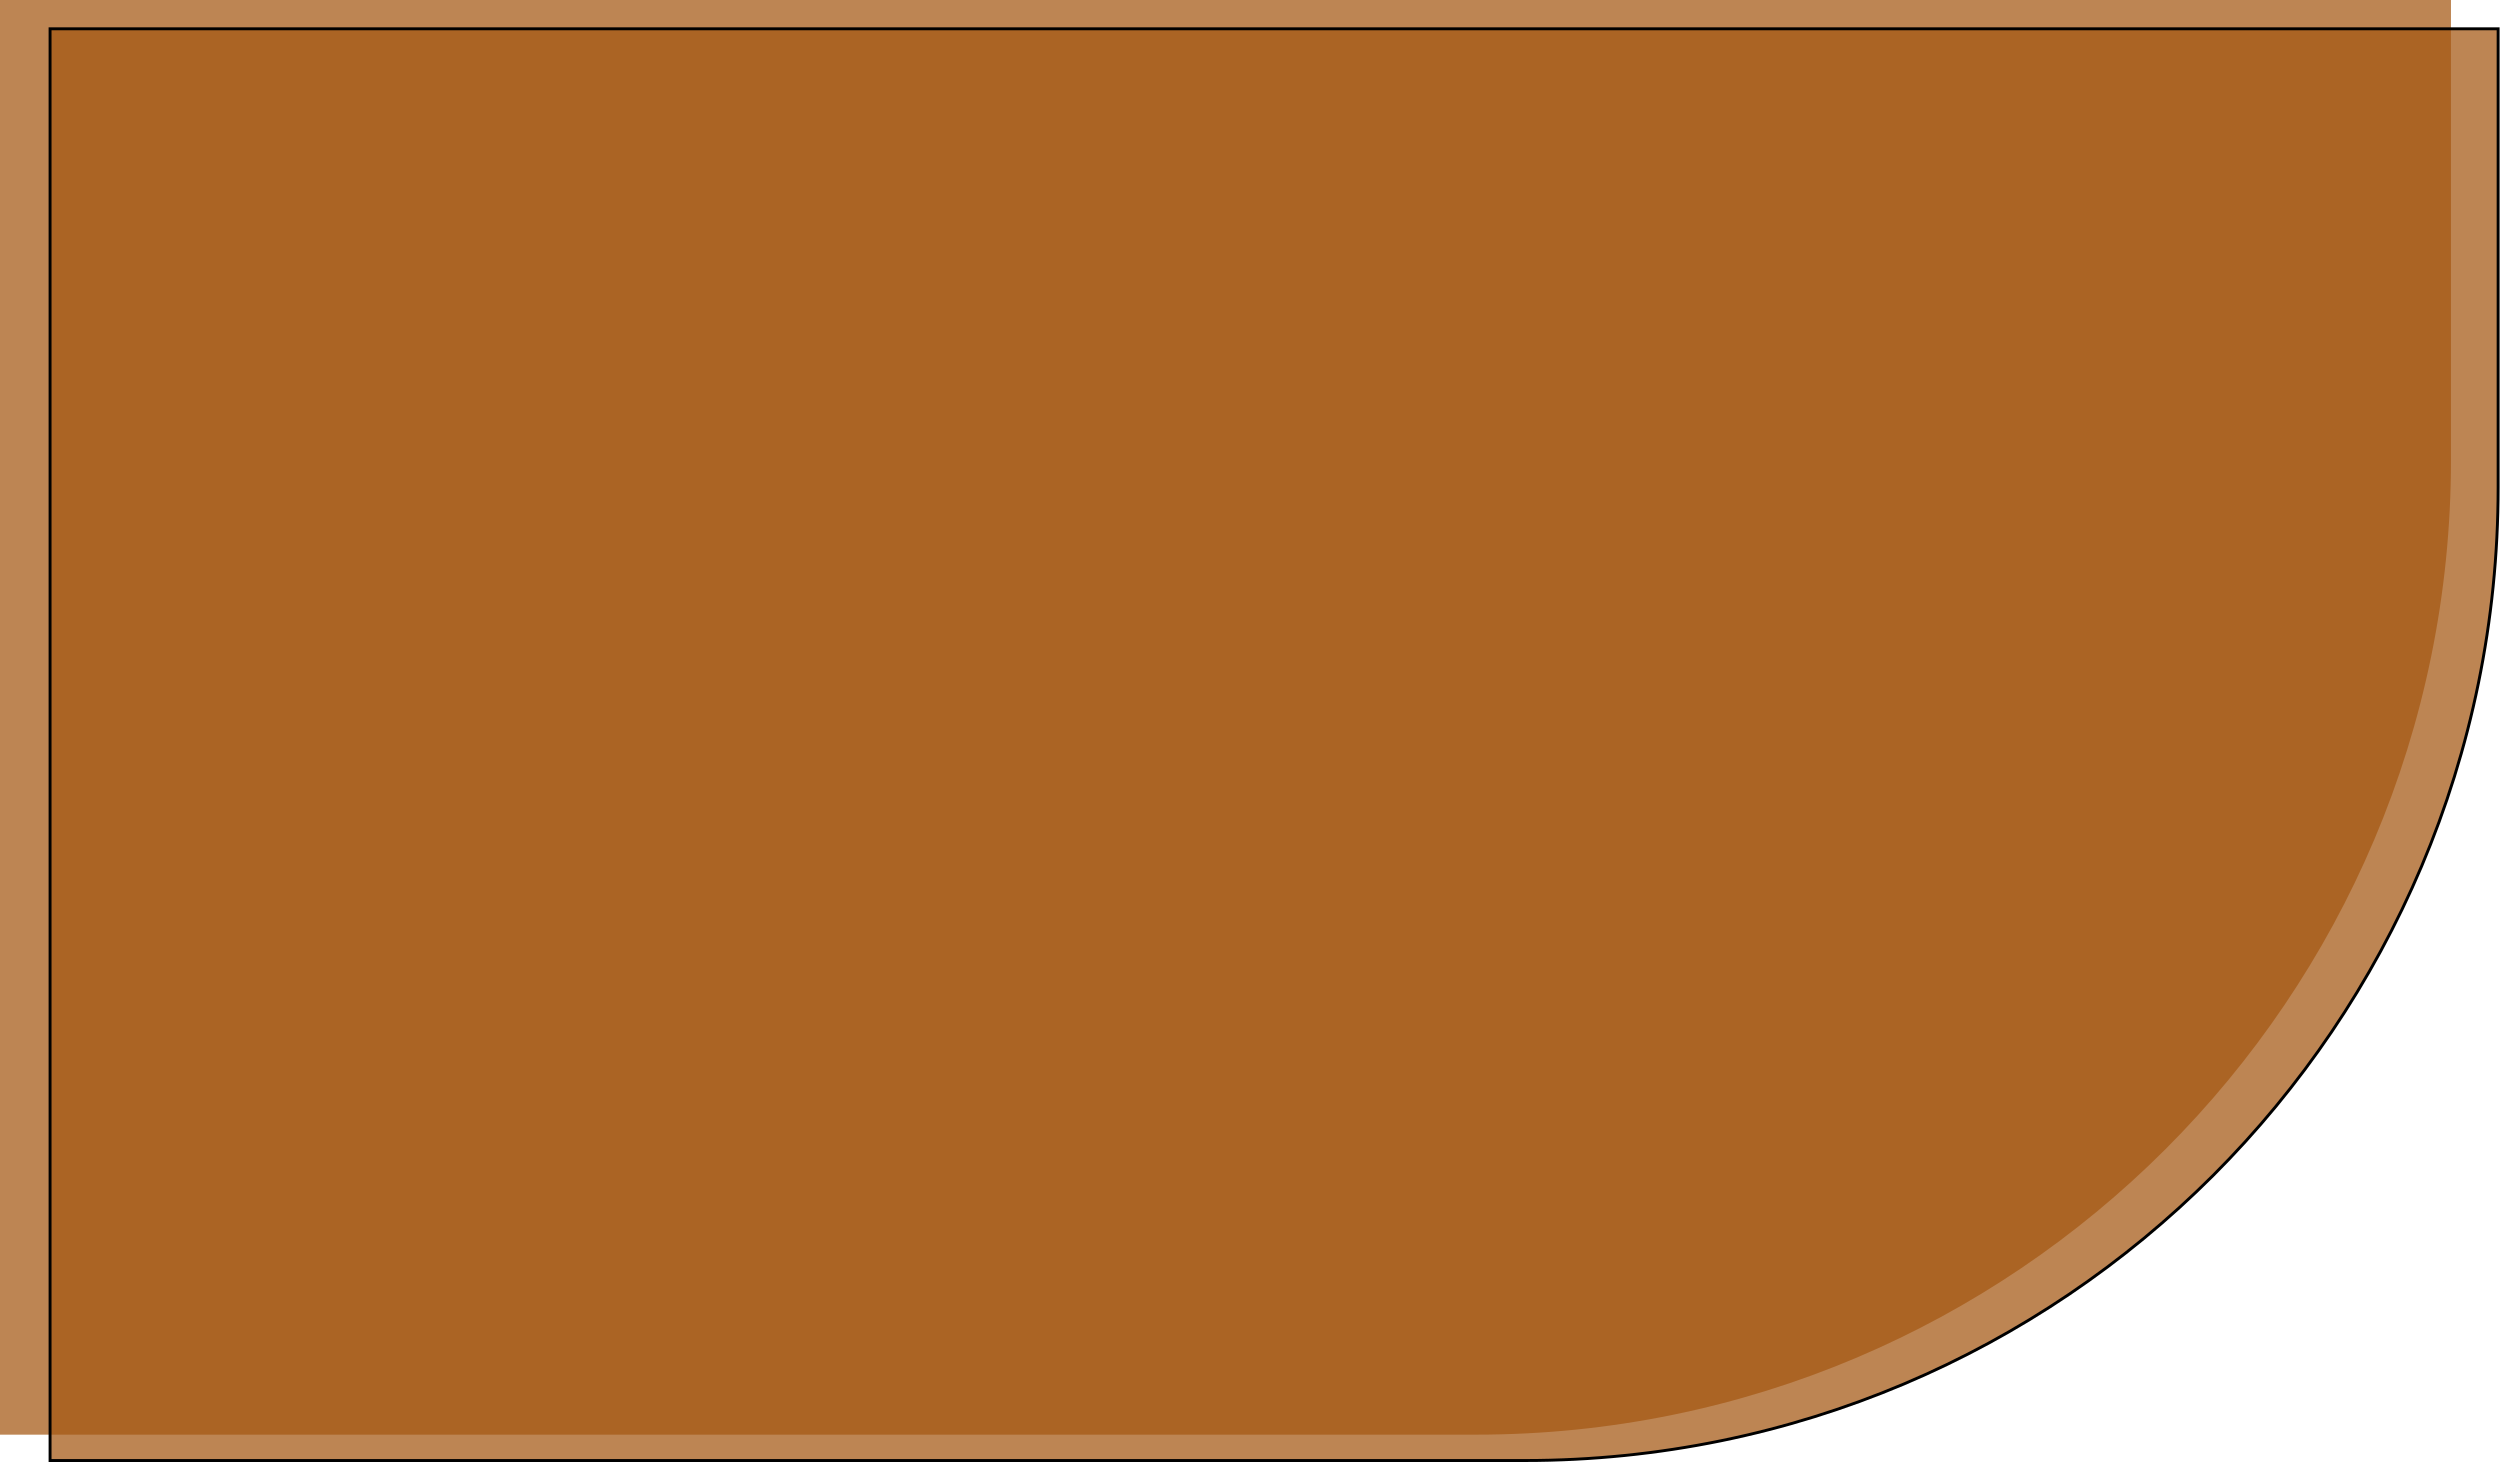 <?xml version="1.0" encoding="UTF-8"?> <svg xmlns="http://www.w3.org/2000/svg" width="513" height="300" viewBox="0 0 513 300" fill="none"> <path d="M502.941 94.39C502.941 204.847 413.398 294.39 302.941 294.39H0V-1.04904e-05H502.941V94.39Z" fill="#A55814" fill-opacity="0.73"></path> <path d="M312.916 299.7H10.274V5.91H512.616V100C512.616 210.291 423.207 299.7 312.916 299.7Z" fill="#A55814" fill-opacity="0.73" stroke="black" stroke-width="0.6"></path> </svg> 